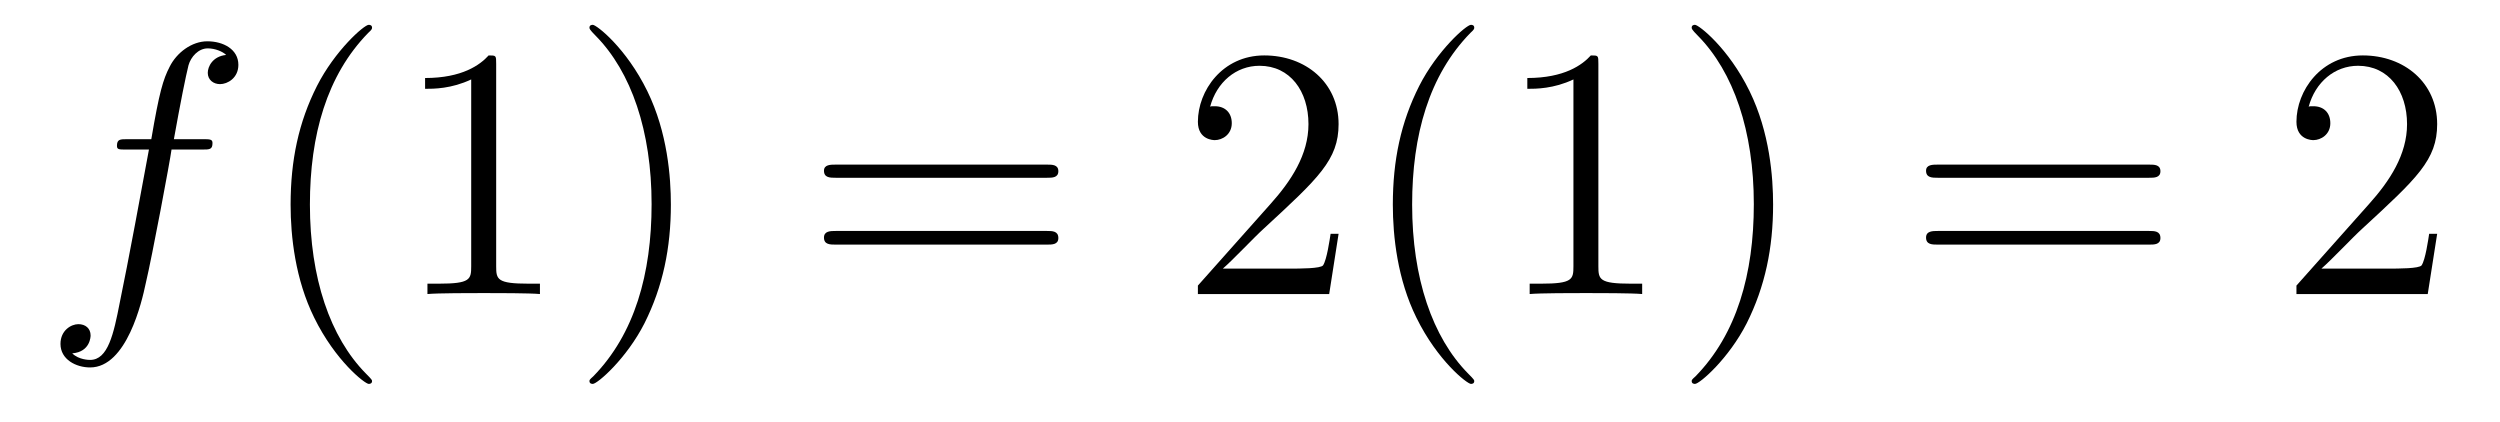 <?xml version='1.0'?>
<!-- This file was generated by dvisvgm 1.9.2 -->
<svg height='14pt' version='1.1' viewBox='0 -14 83 14' width='83pt' xmlns='http://www.w3.org/2000/svg' xmlns:xlink='http://www.w3.org/1999/xlink'>
<g id='page1'>
<g transform='matrix(1 0 0 1 -127 650)'>
<path d='M133.711 -659.035C133.961 -659.035 134.055 -659.035 134.055 -659.254C134.055 -659.379 133.961 -659.379 133.742 -659.379H132.773C132.992 -660.598 133.164 -661.457 133.258 -661.832C133.336 -662.113 133.586 -662.394 133.898 -662.394C134.148 -662.394 134.398 -662.285 134.508 -662.176C134.055 -662.129 133.898 -661.785 133.898 -661.582C133.898 -661.348 134.086 -661.207 134.305 -661.207C134.555 -661.207 134.914 -661.41 134.914 -661.848C134.914 -662.363 134.414 -662.629 133.883 -662.629C133.367 -662.629 132.867 -662.254 132.633 -661.785C132.414 -661.363 132.289 -660.941 132.023 -659.379H131.227C130.992 -659.379 130.883 -659.379 130.883 -659.16C130.883 -659.035 130.945 -659.035 131.195 -659.035H131.945C131.742 -657.926 131.242 -655.223 130.977 -653.957C130.773 -652.91 130.586 -652.051 129.992 -652.051C129.961 -652.051 129.617 -652.051 129.398 -652.269C130.008 -652.316 130.008 -652.848 130.008 -652.863C130.008 -653.098 129.836 -653.238 129.602 -653.238C129.367 -653.238 129.008 -653.035 129.008 -652.582C129.008 -652.066 129.523 -651.801 129.992 -651.801C131.211 -651.801 131.711 -653.988 131.836 -654.582C132.055 -655.504 132.648 -658.676 132.695 -659.035H133.711ZM134.156 -654.238' fill-rule='evenodd'/>
<path d='M139.352 -651.348C139.352 -651.379 139.352 -651.395 139.148 -651.598C137.961 -652.801 137.289 -654.77 137.289 -657.207C137.289 -659.52 137.852 -661.504 139.227 -662.91C139.352 -663.02 139.352 -663.051 139.352 -663.082C139.352 -663.16 139.289 -663.176 139.242 -663.176C139.086 -663.176 138.117 -662.316 137.523 -661.145C136.914 -659.941 136.648 -658.676 136.648 -657.207C136.648 -656.145 136.805 -654.723 137.43 -653.457C138.133 -652.02 139.117 -651.254 139.242 -651.254C139.289 -651.254 139.352 -651.27 139.352 -651.348ZM143.473 -661.879C143.473 -662.16 143.473 -662.16 143.223 -662.16C142.941 -661.848 142.348 -661.41 141.113 -661.41V-661.051C141.395 -661.051 141.988 -661.051 142.644 -661.363V-655.16C142.644 -654.723 142.613 -654.582 141.566 -654.582H141.191V-654.238C141.519 -654.27 142.676 -654.27 143.066 -654.27S144.598 -654.27 144.926 -654.238V-654.582H144.551C143.504 -654.582 143.473 -654.723 143.473 -655.16V-661.879ZM149.273 -657.207C149.273 -658.113 149.164 -659.598 148.492 -660.973C147.789 -662.41 146.805 -663.176 146.68 -663.176C146.633 -663.176 146.57 -663.16 146.57 -663.082C146.57 -663.051 146.57 -663.02 146.773 -662.816C147.961 -661.613 148.633 -659.645 148.633 -657.223C148.633 -654.91 148.07 -652.91 146.695 -651.504C146.57 -651.395 146.57 -651.379 146.57 -651.348C146.57 -651.27 146.633 -651.254 146.68 -651.254C146.836 -651.254 147.805 -652.098 148.398 -653.27C149.008 -654.488 149.273 -655.77 149.273 -657.207ZM150.473 -654.238' fill-rule='evenodd'/>
<path d='M161.762 -658.098C161.934 -658.098 162.137 -658.098 162.137 -658.316C162.137 -658.535 161.934 -658.535 161.762 -658.535H154.746C154.574 -658.535 154.356 -658.535 154.356 -658.332C154.356 -658.098 154.559 -658.098 154.746 -658.098H161.762ZM161.762 -655.879C161.934 -655.879 162.137 -655.879 162.137 -656.098C162.137 -656.332 161.934 -656.332 161.762 -656.332H154.746C154.574 -656.332 154.356 -656.332 154.356 -656.113C154.356 -655.879 154.559 -655.879 154.746 -655.879H161.762ZM162.832 -654.238' fill-rule='evenodd'/>
<path d='M171.441 -656.238H171.176C171.144 -656.035 171.051 -655.379 170.926 -655.191C170.848 -655.082 170.16 -655.082 169.801 -655.082H167.598C167.926 -655.363 168.645 -656.129 168.957 -656.41C170.769 -658.082 171.441 -658.691 171.441 -659.879C171.441 -661.254 170.348 -662.16 168.973 -662.16C167.582 -662.16 166.77 -660.988 166.77 -659.957C166.77 -659.348 167.301 -659.348 167.332 -659.348C167.582 -659.348 167.895 -659.535 167.895 -659.91C167.895 -660.254 167.676 -660.473 167.332 -660.473C167.223 -660.473 167.207 -660.473 167.176 -660.457C167.394 -661.269 168.035 -661.816 168.816 -661.816C169.832 -661.816 170.441 -660.973 170.441 -659.879C170.441 -658.863 169.863 -657.988 169.176 -657.223L166.77 -654.519V-654.238H171.129L171.441 -656.238ZM175.945 -651.348C175.945 -651.379 175.945 -651.395 175.742 -651.598C174.555 -652.801 173.883 -654.77 173.883 -657.207C173.883 -659.52 174.445 -661.504 175.82 -662.91C175.945 -663.02 175.945 -663.051 175.945 -663.082C175.945 -663.16 175.883 -663.176 175.836 -663.176C175.68 -663.176 174.711 -662.316 174.117 -661.145C173.508 -659.941 173.242 -658.676 173.242 -657.207C173.242 -656.145 173.398 -654.723 174.023 -653.457C174.727 -652.02 175.711 -651.254 175.836 -651.254C175.883 -651.254 175.945 -651.27 175.945 -651.348ZM180.066 -661.879C180.066 -662.16 180.066 -662.16 179.816 -662.16C179.535 -661.848 178.941 -661.41 177.707 -661.41V-661.051C177.988 -661.051 178.582 -661.051 179.238 -661.363V-655.16C179.238 -654.723 179.207 -654.582 178.16 -654.582H177.785V-654.238C178.113 -654.27 179.27 -654.27 179.66 -654.27C180.051 -654.27 181.191 -654.27 181.52 -654.238V-654.582H181.145C180.098 -654.582 180.066 -654.723 180.066 -655.16V-661.879ZM185.867 -657.207C185.867 -658.113 185.758 -659.598 185.086 -660.973C184.383 -662.41 183.398 -663.176 183.273 -663.176C183.227 -663.176 183.164 -663.16 183.164 -663.082C183.164 -663.051 183.164 -663.02 183.367 -662.816C184.555 -661.613 185.227 -659.645 185.227 -657.223C185.227 -654.91 184.664 -652.91 183.289 -651.504C183.164 -651.395 183.164 -651.379 183.164 -651.348C183.164 -651.27 183.227 -651.254 183.273 -651.254C183.43 -651.254 184.398 -652.098 184.992 -653.27C185.602 -654.488 185.867 -655.77 185.867 -657.207ZM187.066 -654.238' fill-rule='evenodd'/>
<path d='M198.352 -658.098C198.523 -658.098 198.726 -658.098 198.726 -658.316C198.726 -658.535 198.523 -658.535 198.352 -658.535H191.336C191.164 -658.535 190.945 -658.535 190.945 -658.332C190.945 -658.098 191.148 -658.098 191.336 -658.098H198.352ZM198.352 -655.879C198.523 -655.879 198.726 -655.879 198.726 -656.098C198.726 -656.332 198.523 -656.332 198.352 -656.332H191.336C191.164 -656.332 190.945 -656.332 190.945 -656.113C190.945 -655.879 191.148 -655.879 191.336 -655.879H198.352ZM199.422 -654.238' fill-rule='evenodd'/>
<path d='M207.914 -656.238H207.648C207.617 -656.035 207.523 -655.379 207.398 -655.191C207.32 -655.082 206.633 -655.082 206.274 -655.082H204.071C204.398 -655.363 205.117 -656.129 205.429 -656.41C207.242 -658.082 207.914 -658.691 207.914 -659.879C207.914 -661.254 206.82 -662.16 205.445 -662.16C204.055 -662.16 203.242 -660.988 203.242 -659.957C203.242 -659.348 203.773 -659.348 203.804 -659.348C204.055 -659.348 204.367 -659.535 204.367 -659.91C204.367 -660.254 204.149 -660.473 203.804 -660.473C203.695 -660.473 203.68 -660.473 203.648 -660.457C203.867 -661.269 204.508 -661.816 205.289 -661.816C206.305 -661.816 206.914 -660.973 206.914 -659.879C206.914 -658.863 206.336 -657.988 205.649 -657.223L203.242 -654.519V-654.238H207.601L207.914 -656.238ZM208.543 -654.238' fill-rule='evenodd'/>
</g>
</g>
</svg>
